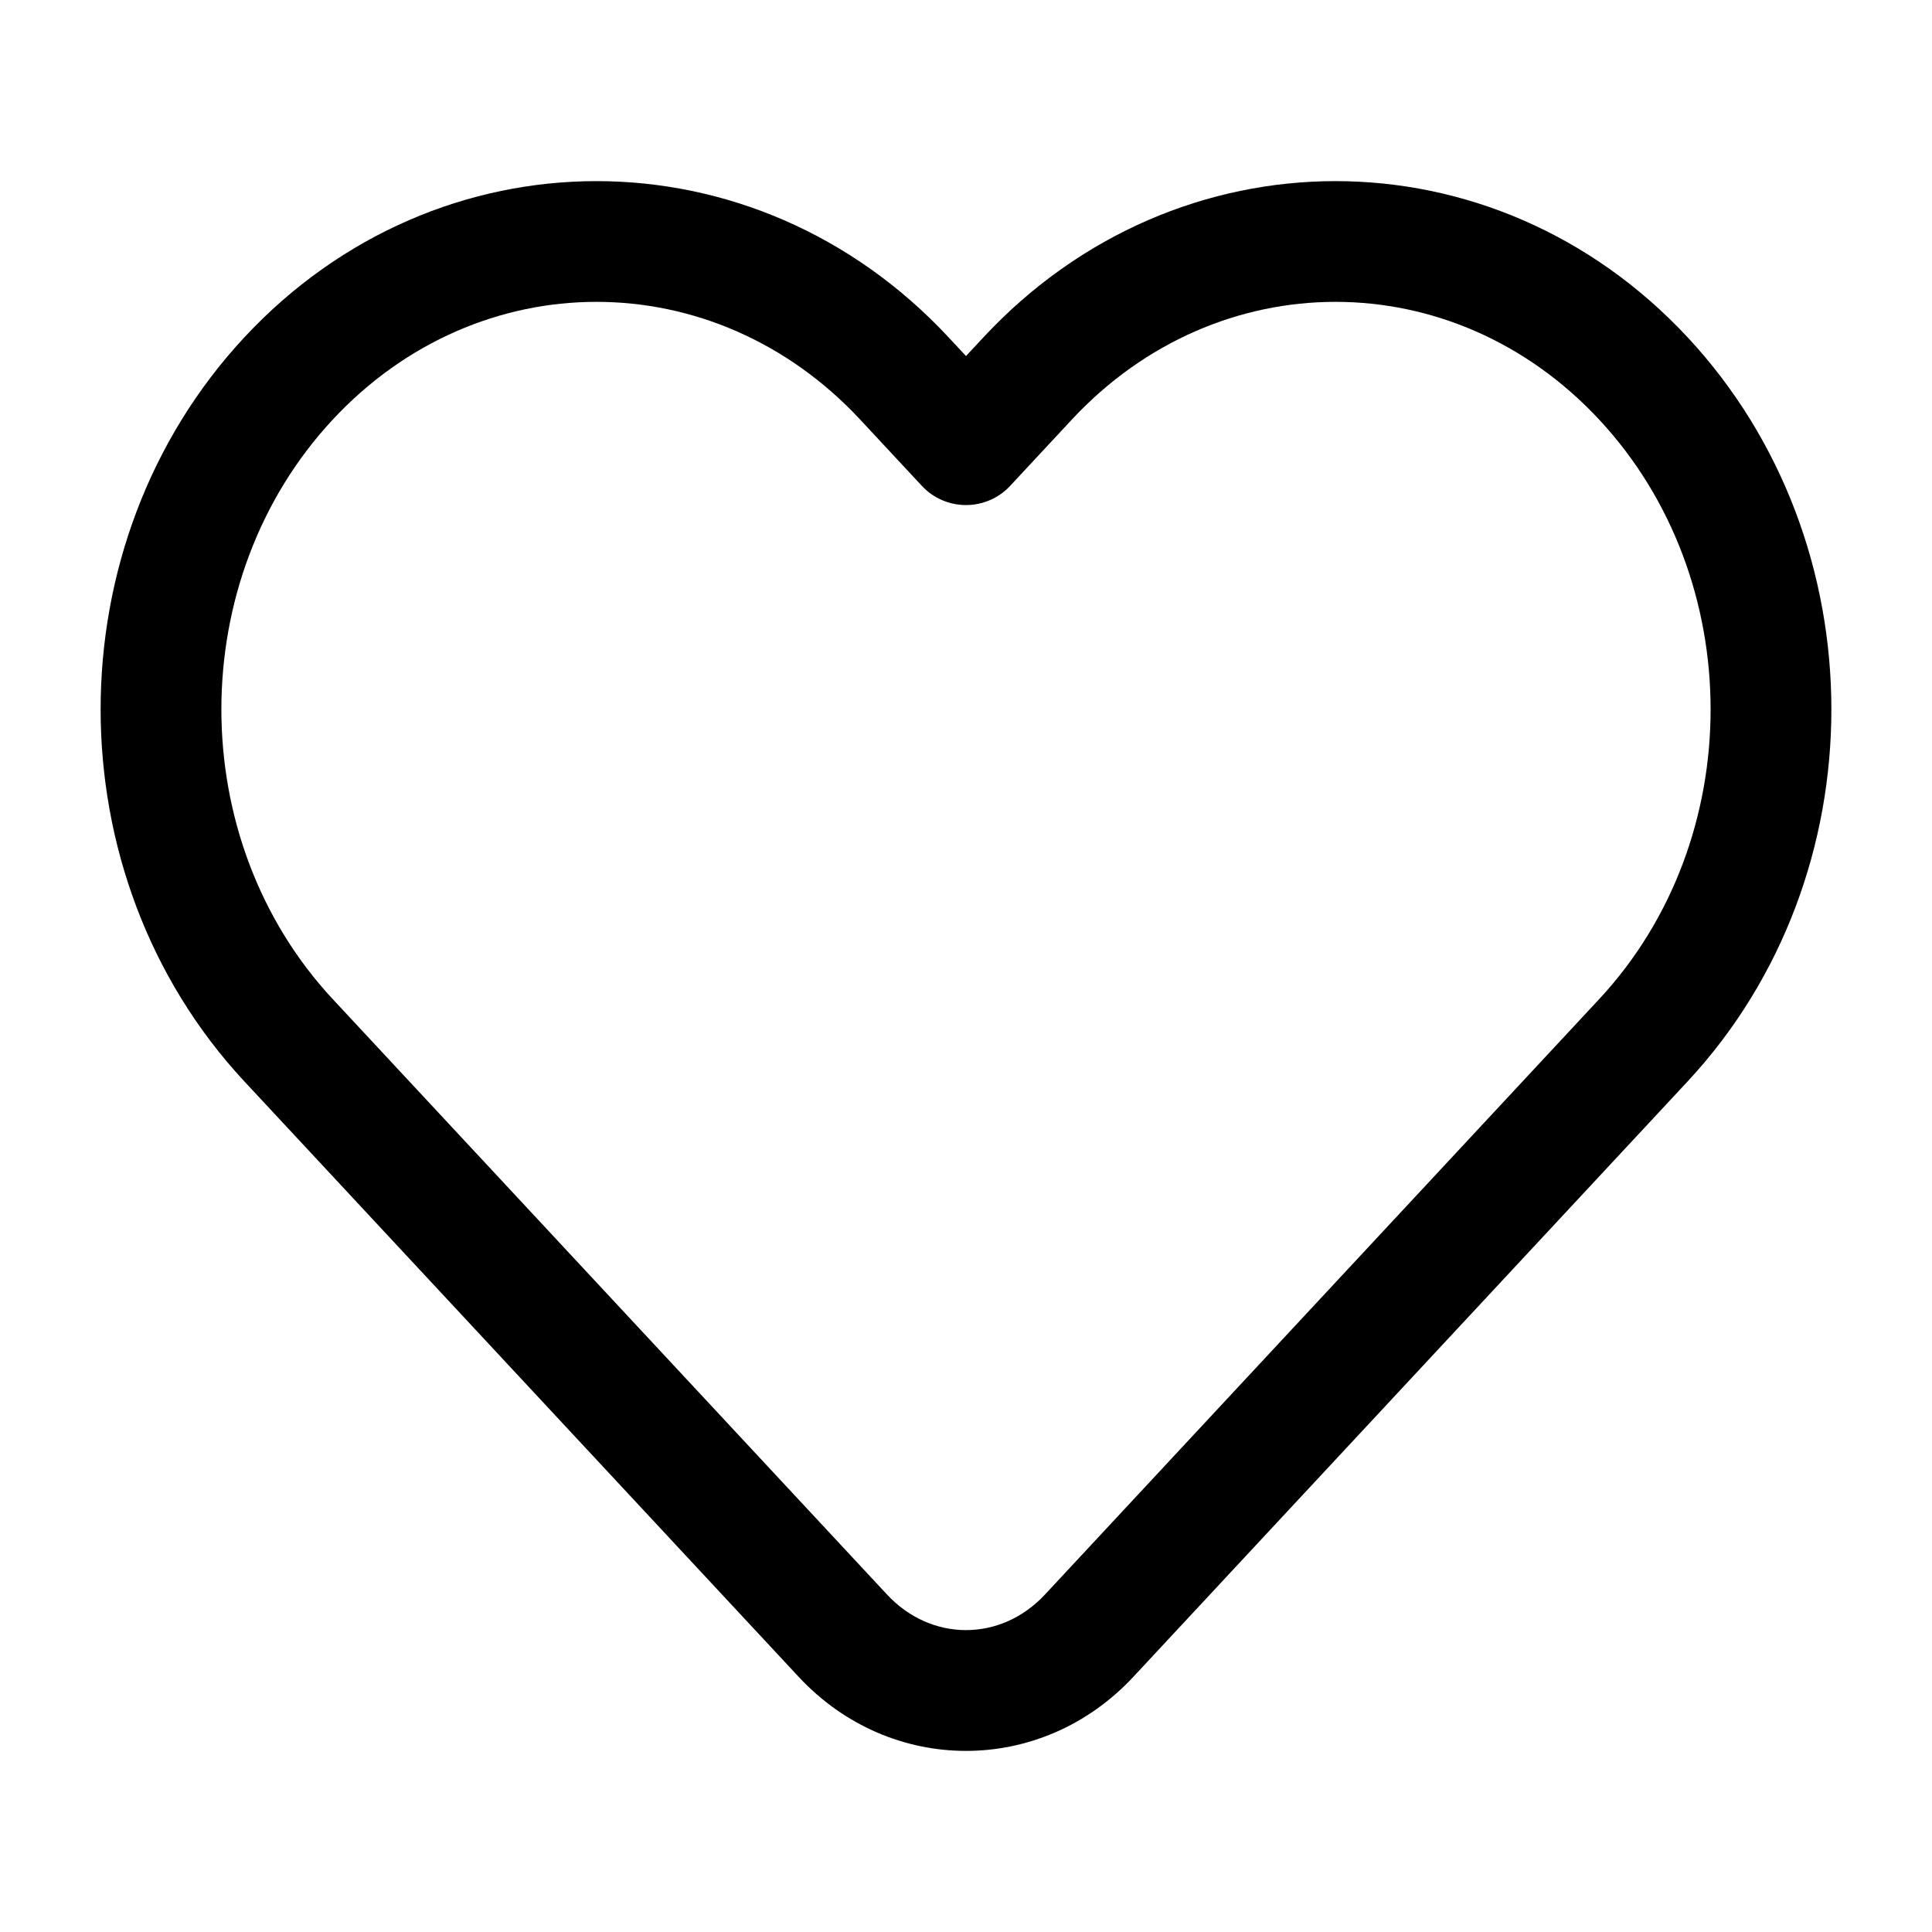 <svg xmlns="http://www.w3.org/2000/svg" xmlns:xlink="http://www.w3.org/1999/xlink" fill="none" version="1.1" width="24" height="24" viewBox="0 0 24 24"><defs><clipPath id="master_svg0_36_4527"><rect x="0" y="0" width="24" height="24" rx="0"/></clipPath></defs><g clip-path="url(#master_svg0_36_4527)"><g><path d="M12,5.524C12,5.524,11.451,6.035,11.451,6.035C11.593,6.188,11.792,6.274,12,6.274C12.208,6.274,12.407,6.188,12.549,6.035C12.549,6.035,12,5.524,12,5.524C12,5.524,12,5.524,12,5.524ZM12.765,4.702C12.765,4.702,12.216,4.191,12.216,4.191C12.216,4.191,12.216,4.191,12.216,4.191C12.216,4.191,12.765,4.702,12.765,4.702C12.765,4.702,12.765,4.702,12.765,4.702ZM11.235,4.702C11.235,4.702,11.784,4.191,11.784,4.191C11.784,4.191,11.784,4.191,11.784,4.191C11.784,4.191,11.235,4.702,11.235,4.702C11.235,4.702,11.235,4.702,11.235,4.702ZM3.584,12.922C3.584,12.922,3.035,13.433,3.035,13.433C3.035,13.433,3.584,12.922,3.584,12.922C3.584,12.922,3.584,12.922,3.584,12.922ZM10.47,20.319C10.47,20.319,11.019,19.808,11.019,19.808C11.019,19.808,11.019,19.808,11.019,19.808C11.019,19.808,10.47,20.319,10.47,20.319C10.47,20.319,10.47,20.319,10.47,20.319ZM13.53,20.319C13.53,20.319,12.981,19.808,12.981,19.808C12.981,19.808,13.53,20.319,13.53,20.319C13.53,20.319,13.53,20.319,13.53,20.319ZM20.416,12.922C20.416,12.922,19.866,12.411,19.866,12.411C19.866,12.411,19.866,12.411,19.866,12.411C19.866,12.411,20.416,12.922,20.416,12.922C20.416,12.922,20.416,12.922,20.416,12.922ZM20.416,4.702C20.416,4.702,20.965,4.191,20.965,4.191C20.965,4.191,20.965,4.191,20.965,4.191C20.965,4.191,20.416,4.702,20.416,4.702C20.416,4.702,20.416,4.702,20.416,4.702ZM3.584,4.702C3.584,4.702,3.035,4.191,3.035,4.191C3.035,4.191,3.584,4.702,3.584,4.702C3.584,4.702,3.584,4.702,3.584,4.702ZM12.549,6.035C12.549,6.035,13.314,5.213,13.314,5.213C13.314,5.213,12.216,4.191,12.216,4.191C12.216,4.191,11.451,5.013,11.451,5.013C11.451,5.013,12.549,6.035,12.549,6.035C12.549,6.035,12.549,6.035,12.549,6.035ZM10.686,5.213C10.686,5.213,11.451,6.035,11.451,6.035C11.451,6.035,12.549,5.013,12.549,5.013C12.549,5.013,11.784,4.191,11.784,4.191C11.784,4.191,10.686,5.213,10.686,5.213C10.686,5.213,10.686,5.213,10.686,5.213ZM3.035,13.433C3.035,13.433,9.921,20.83,9.921,20.83C9.921,20.83,11.019,19.808,11.019,19.808C11.019,19.808,4.133,12.411,4.133,12.411C4.133,12.411,3.035,13.433,3.035,13.433C3.035,13.433,3.035,13.433,3.035,13.433ZM14.079,20.83C14.079,20.83,20.965,13.433,20.965,13.433C20.965,13.433,19.866,12.411,19.866,12.411C19.866,12.411,12.981,19.808,12.981,19.808C12.981,19.808,14.079,20.83,14.079,20.83C14.079,20.83,14.079,20.83,14.079,20.83ZM19.866,5.213C21.711,7.195,21.711,10.429,19.866,12.411C19.866,12.411,20.965,13.433,20.965,13.433C23.345,10.875,23.345,6.749,20.965,4.191C20.965,4.191,19.866,5.213,19.866,5.213C19.866,5.213,19.866,5.213,19.866,5.213ZM20.965,4.191C18.555,1.603,14.625,1.603,12.216,4.191C12.216,4.191,13.314,5.213,13.314,5.213C15.13,3.262,18.05,3.262,19.866,5.213C19.866,5.213,20.965,4.191,20.965,4.191C20.965,4.191,20.965,4.191,20.965,4.191ZM4.133,5.213C5.949,3.262,8.87,3.262,10.686,5.213C10.686,5.213,11.784,4.191,11.784,4.191C9.375,1.603,5.445,1.603,3.035,4.191C3.035,4.191,4.133,5.213,4.133,5.213C4.133,5.213,4.133,5.213,4.133,5.213ZM9.921,20.83C11.063,22.057,12.937,22.057,14.079,20.83C14.079,20.83,12.981,19.808,12.981,19.808C12.433,20.397,11.567,20.397,11.019,19.808C11.019,19.808,9.921,20.83,9.921,20.83C9.921,20.83,9.921,20.83,9.921,20.83ZM3.035,4.191C0.655,6.749,0.655,10.875,3.035,13.433C3.035,13.433,4.133,12.411,4.133,12.411C2.289,10.429,2.289,7.195,4.133,5.213C4.133,5.213,3.035,4.191,3.035,4.191C3.035,4.191,3.035,4.191,3.035,4.191Z" fill="#000000" fill-opacity="1"/></g></g></svg>
